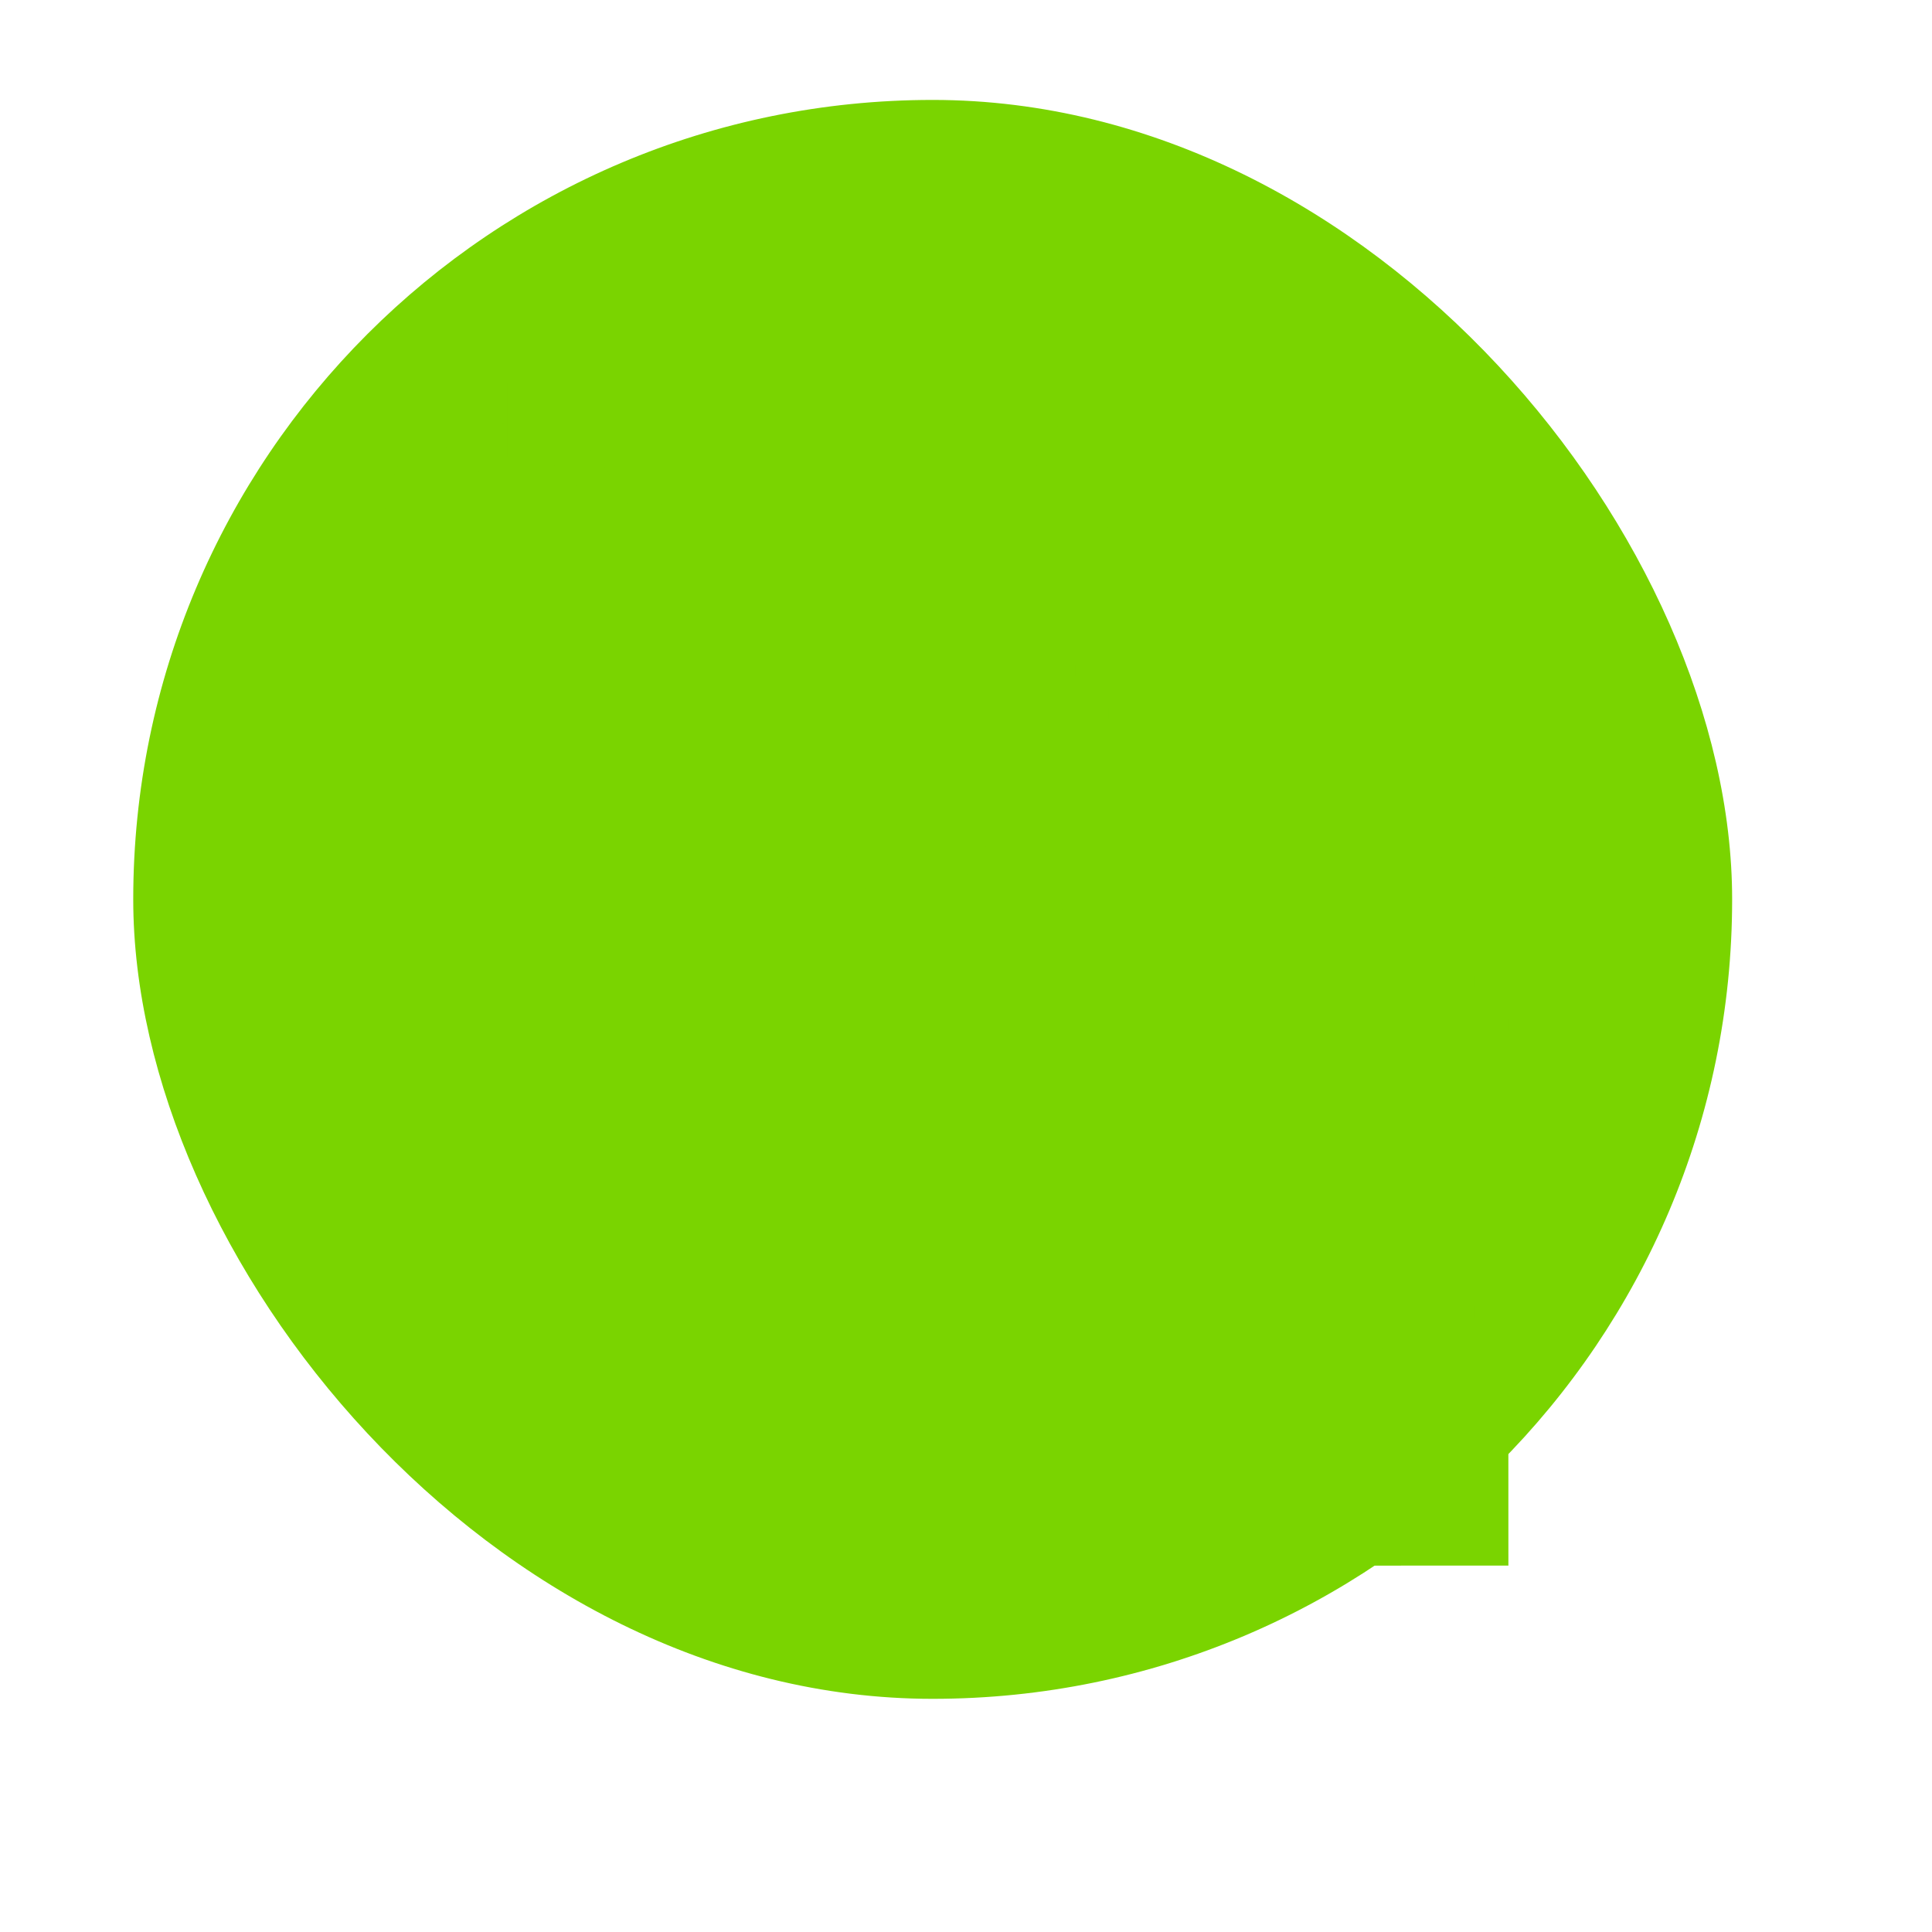 <svg width="58" height="58" viewBox="0 0 58 58" fill="none" xmlns="http://www.w3.org/2000/svg">
<rect x="4" y="3" width="48" height="48" rx="24" fill="#7AD40033"/>
<path d="M19.41 18.181H12V15.727C12.098 14.813 12.551 13.505 13.235 12.891C13.919 12.276 14.786 12 15.705 12C16.624 12 17.511 12.738 18.195 13.353C18.879 13.967 19.312 14.813 19.41 15.727V18.181ZM13.235 16.941H18.17V15.727C18.185 15.393 18.133 15.06 18.016 14.747C17.899 14.434 17.72 14.148 17.489 13.907C17.258 13.665 16.981 13.473 16.674 13.341C16.367 13.21 16.036 13.142 15.702 13.142C15.368 13.142 15.038 13.21 14.731 13.341C14.424 13.473 14.146 13.665 13.916 13.907C13.685 14.148 13.506 14.434 13.389 14.747C13.272 15.06 13.22 15.393 13.235 15.727V16.941Z" fill="#7AD400" stroke="#7AD400" stroke-miterlimit="10"/>
<path d="M32.783 34.5L18.175 34.505V15.726C18.178 15.402 18.117 15.08 17.995 14.779C17.874 14.479 17.694 14.205 17.467 13.973C17.239 13.742 16.969 13.558 16.67 13.431C16.372 13.304 16.051 13.238 15.727 13.235V12H28.46C29.605 12 30.703 12.455 31.513 13.264C32.323 14.074 32.778 15.172 32.778 16.317L32.783 34.5ZM31.5 33.154V16.323C31.5 15.505 31.175 14.72 30.598 14.141C30.02 13.562 29.236 13.236 28.418 13.235H18.473C19.08 13.922 19.411 14.809 19.405 15.726V33.154H31.5Z" fill="#7AD400" stroke="#7AD400" stroke-miterlimit="10"/>
<path d="M29 17H22V18H29V17Z" fill="#7AD400" stroke="#7AD400" stroke-miterlimit="10"/>
<path d="M29 22H22V23H29V22Z" fill="#7AD400" stroke="#7AD400" stroke-miterlimit="10"/>
<path d="M29 27H22V28H29V27Z" fill="#7AD400" stroke="#7AD400" stroke-miterlimit="10"/>
<path d="M43.5 27.001L44 45.501H30.5V29.501H25L25.5 25.501C26.833 25.334 29.7 24.901 30.5 24.501C31.3 24.101 38.167 24.668 41.5 25.001L43.5 27.001Z" fill="#7AD40033"/>
<path d="M31.41 30.181H24V27.727C24.098 26.813 24.551 25.505 25.235 24.891C25.919 24.276 26.786 24 27.705 24C28.624 24 29.511 24.738 30.195 25.353C30.879 25.967 31.312 26.813 31.41 27.727V30.181ZM25.235 28.941H30.17V27.727C30.185 27.393 30.133 27.06 30.016 26.747C29.899 26.434 29.72 26.148 29.489 25.907C29.258 25.665 28.981 25.473 28.674 25.341C28.367 25.21 28.036 25.142 27.702 25.142C27.368 25.142 27.038 25.21 26.731 25.341C26.424 25.473 26.146 25.665 25.916 25.907C25.685 26.148 25.506 26.434 25.389 26.747C25.272 27.06 25.22 27.393 25.235 27.727V28.941Z" fill="#7AD400" stroke="#7AD400" stroke-miterlimit="10"/>
<path d="M44.783 46.5L30.175 46.505V27.726C30.178 27.402 30.117 27.08 29.995 26.779C29.874 26.479 29.694 26.205 29.467 25.974C29.239 25.742 28.969 25.558 28.67 25.431C28.372 25.304 28.051 25.238 27.727 25.235V24H40.46C41.605 24 42.703 24.455 43.513 25.265C44.323 26.074 44.778 27.172 44.778 28.317L44.783 46.5ZM43.5 45.154V28.323C43.5 27.505 43.175 26.72 42.598 26.141C42.02 25.562 41.236 25.236 40.418 25.235H30.473C31.08 25.922 31.411 26.809 31.405 27.726V45.154H43.5Z" fill="#7AD400" stroke="#7AD400" stroke-miterlimit="10"/>
<path d="M41 29H34V30H41V29Z" fill="#7AD400" stroke="#7AD400" stroke-miterlimit="10"/>
<path d="M41 34H34V35H41V34Z" fill="#7AD400" stroke="#7AD400" stroke-miterlimit="10"/>
<path d="M41 39H34V40H41V39Z" fill="#7AD400" stroke="#7AD400" stroke-miterlimit="10"/>
</svg>
